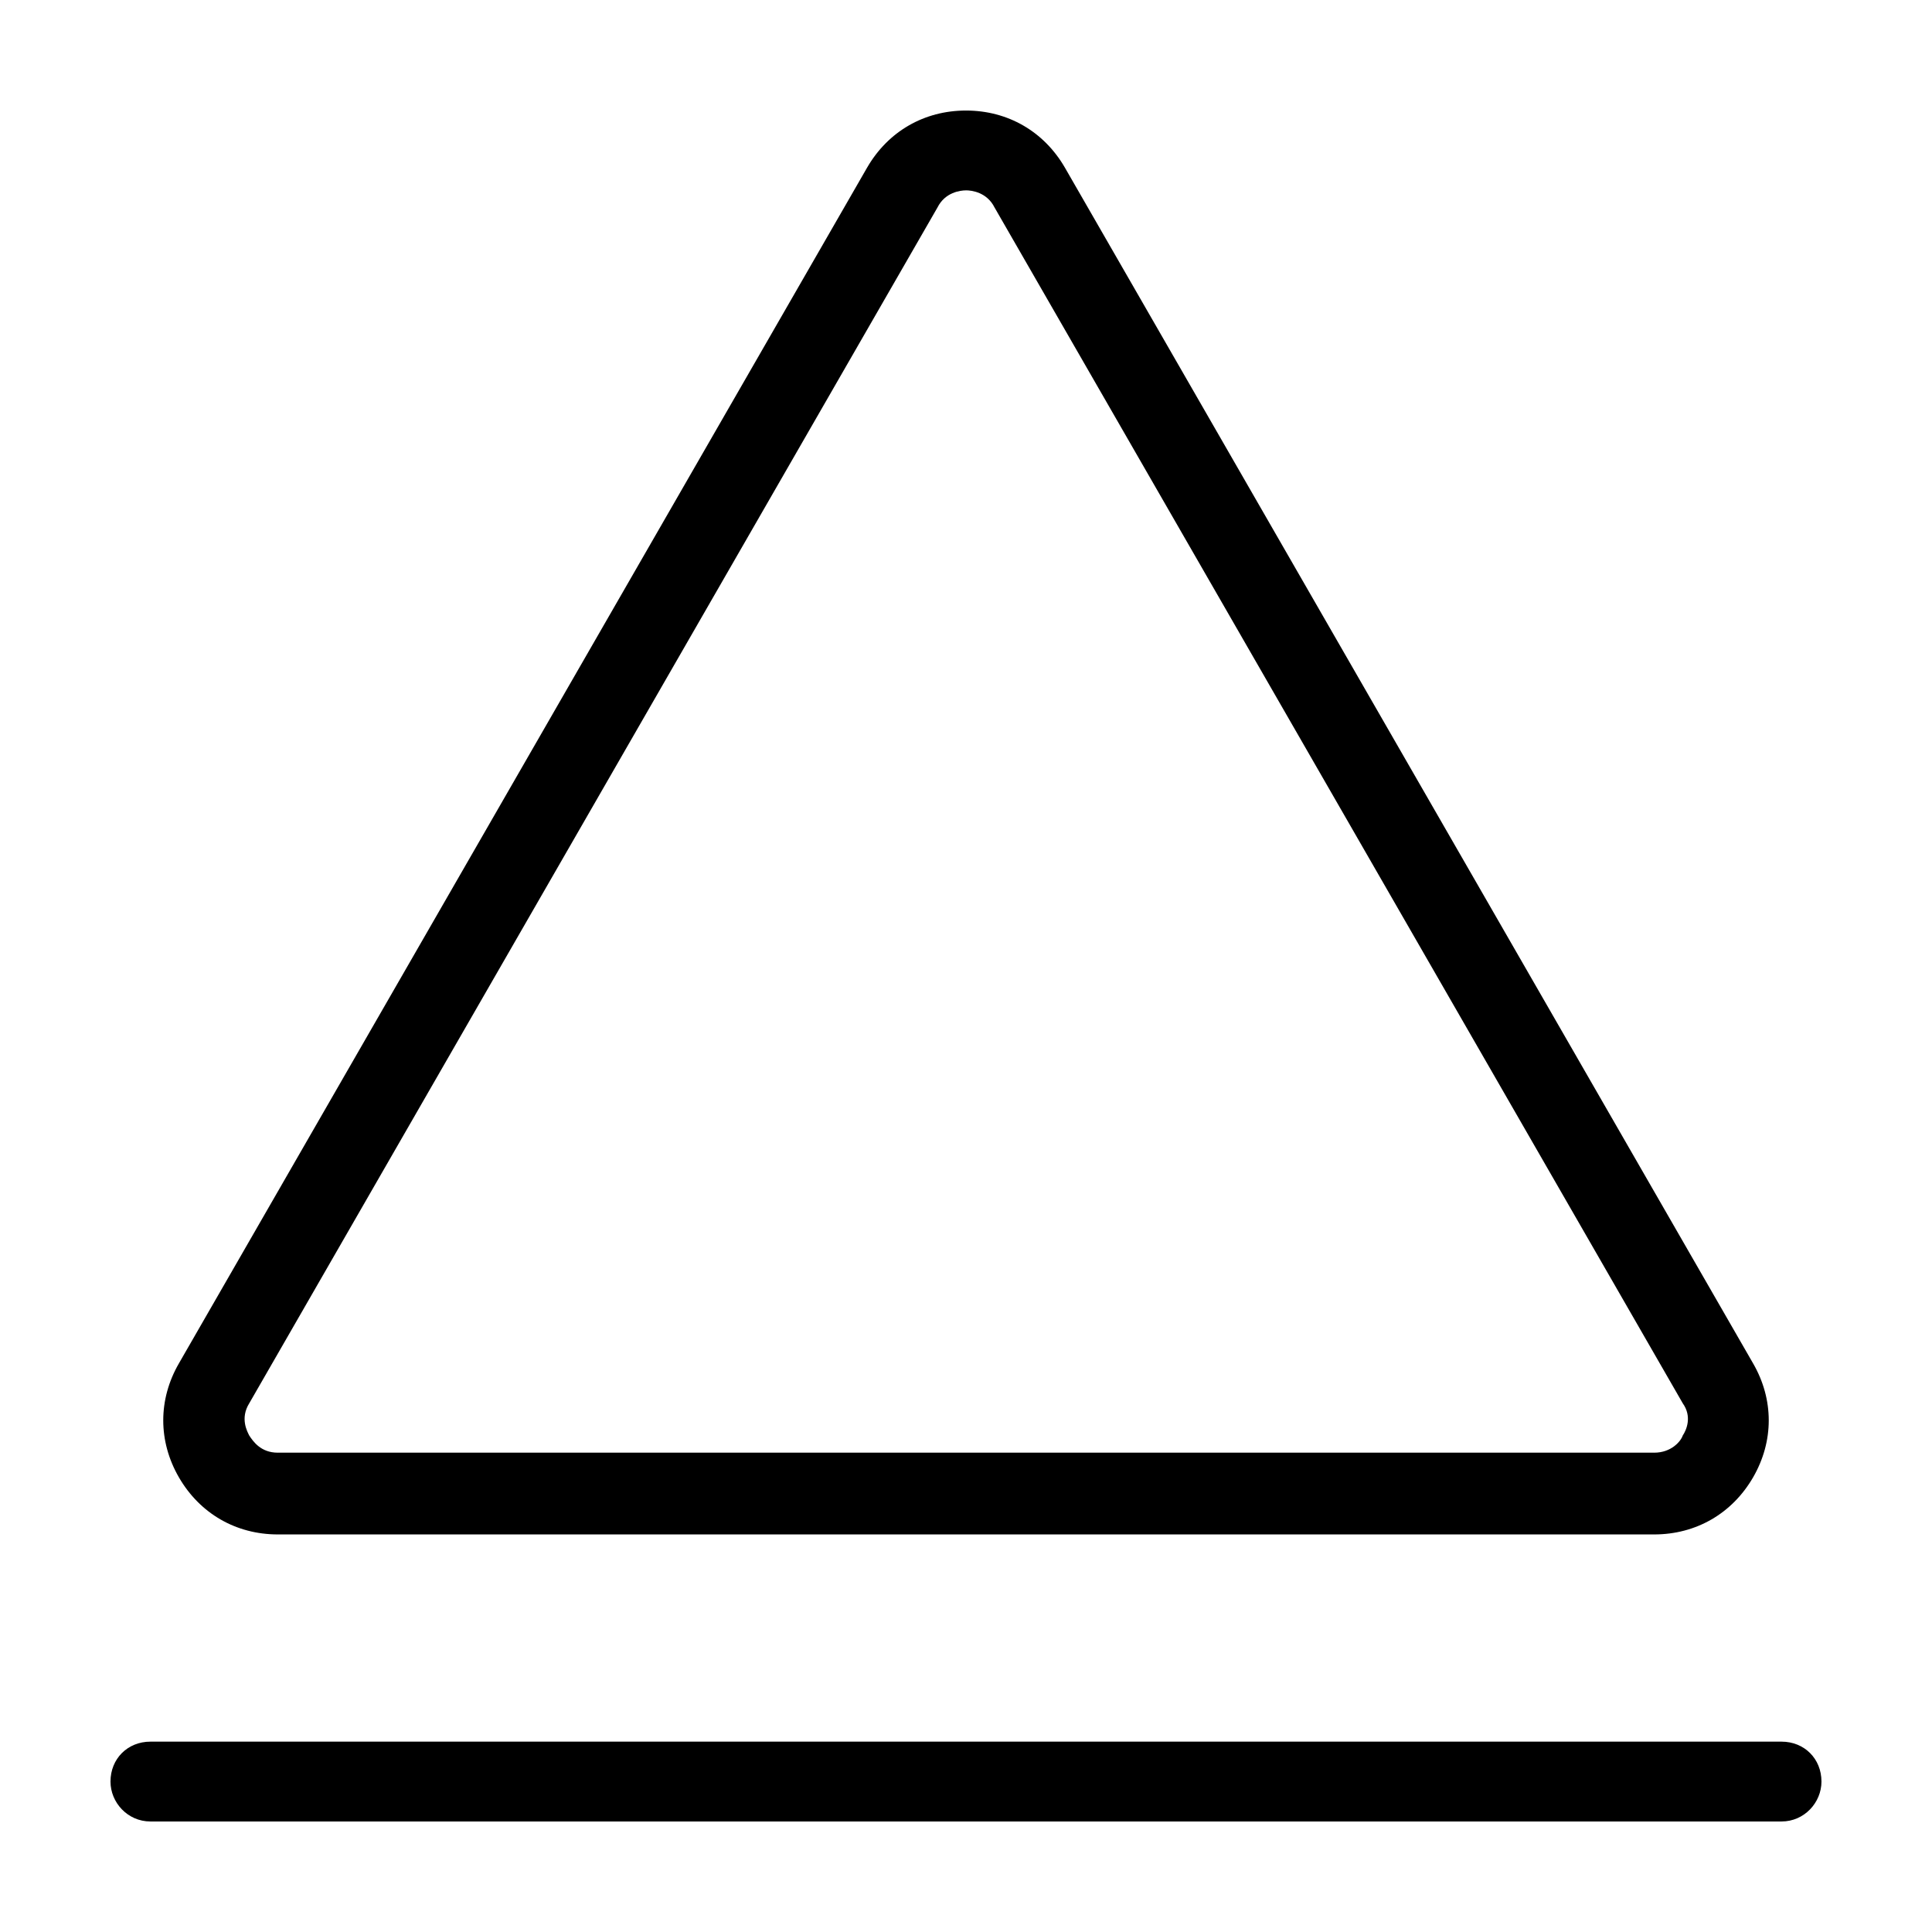 <?xml version="1.0" encoding="UTF-8"?>
<!-- Uploaded to: SVG Find, www.svgfind.com, Generator: SVG Find Mixer Tools -->
<svg fill="#000000" width="800px" height="800px" version="1.1" viewBox="144 144 512 512" xmlns="http://www.w3.org/2000/svg">
 <g>
  <path d="m616.13 626.71h-432.27c-6.043 0-10.578-5.035-10.578-10.578 0-6.047 4.535-10.578 10.578-10.578h432.27c6.047 0 10.578 4.535 10.578 10.578 0 5.543-4.531 10.578-10.578 10.578z"/>
  <path d="m582.38 550.64h-364.76c-11.082 0-20.656-5.543-26.199-15.113-5.543-9.574-5.543-20.656 0-30.23l182.38-316.89c5.543-9.574 15.113-15.113 26.199-15.113 11.082 0 20.656 5.543 26.199 15.113l182.38 316.89c5.543 9.574 5.543 20.656 0 30.23-5.543 9.57-15.117 15.113-26.199 15.113zm-182.38-356.19c-1.512 0-5.543 0.504-7.559 4.535l-182.38 316.89c-2.519 4.031-0.504 7.559 0 8.566 1.008 1.512 3.023 4.535 7.559 4.535h364.76c4.535 0 7.055-3.023 7.559-4.535 1.008-1.512 2.519-5.039 0-8.566l-182.38-316.9c-2.016-4.027-6.043-4.531-7.555-4.531z"/>
 </g>
</svg>
